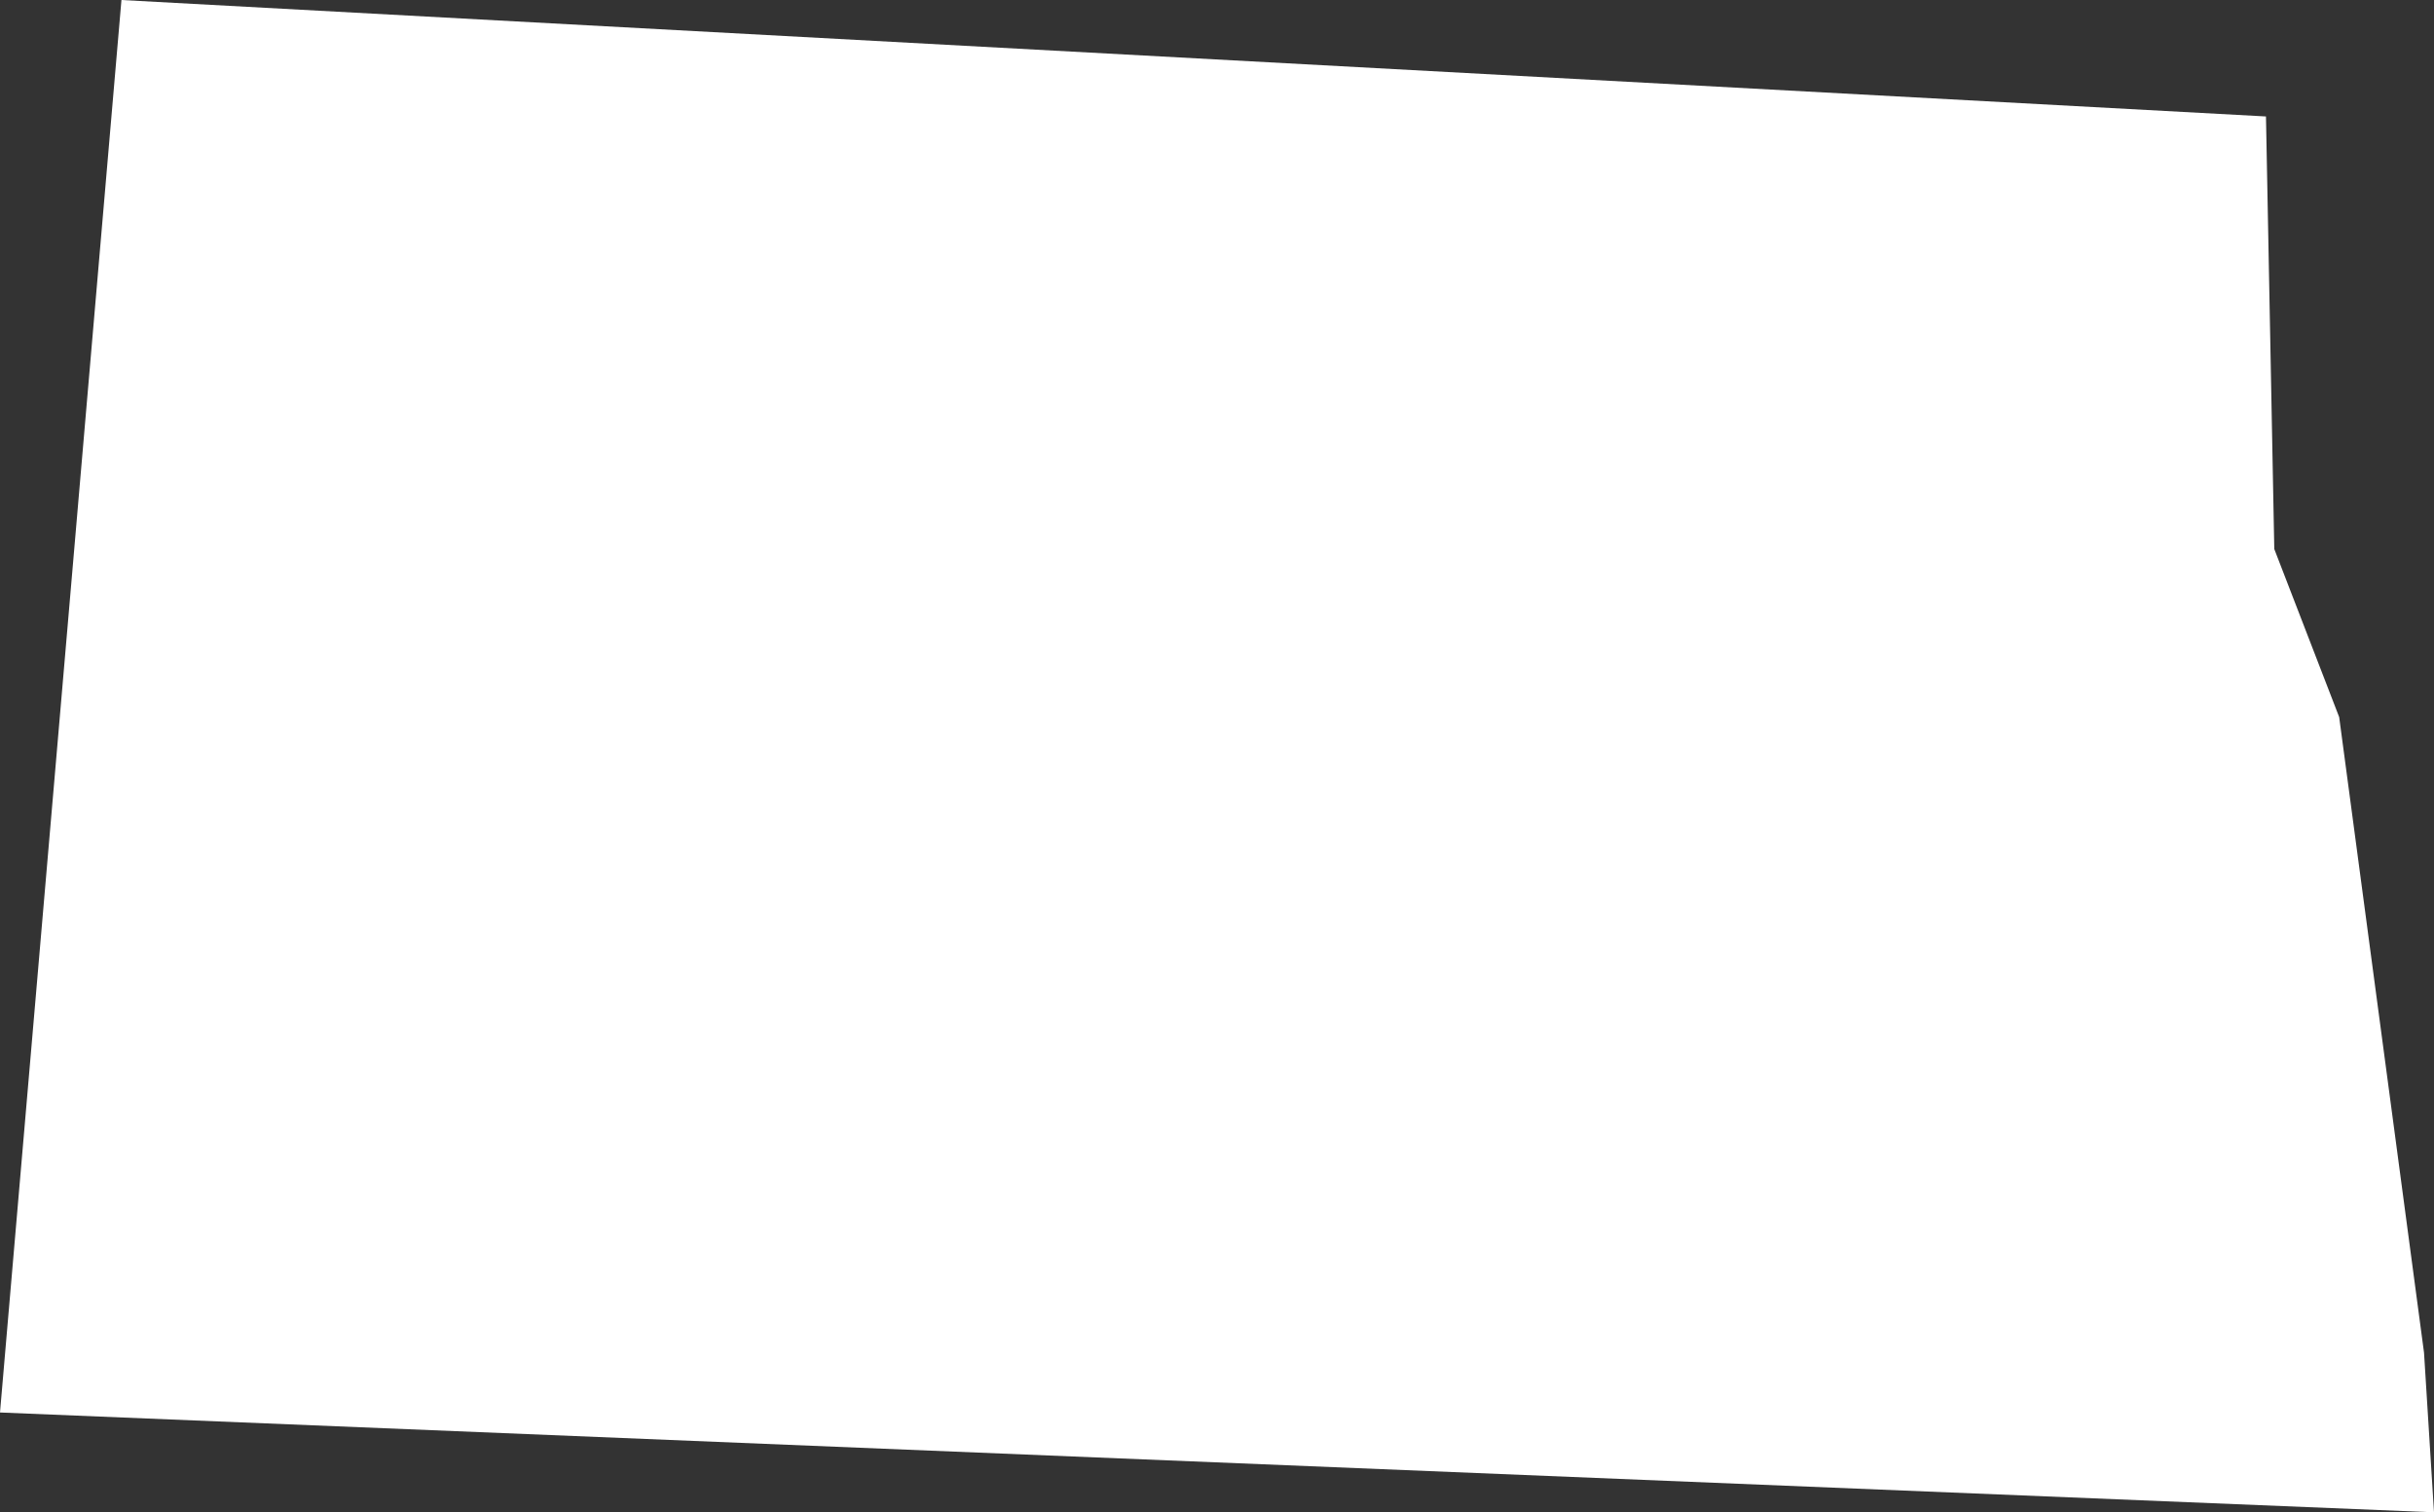<svg xmlns="http://www.w3.org/2000/svg" viewBox="0 0 146.3 90.9"><rect x="0" y="0" width="146.3" height="90.9" fill="#333333" stroke="none"/><defs><style>.cls-1{fill:#fff;}</style></defs><g id="Layer_2" data-name="Layer 2"><g id="Layer_1-2" data-name="Layer 1"><polygon id="ND" class="cls-1" points="140.6 43.1 136.7 33 136.2 7 7.3 0 0 84.9 146.3 90.9 145.7 81.3 140.6 43.1"/></g></g></svg>